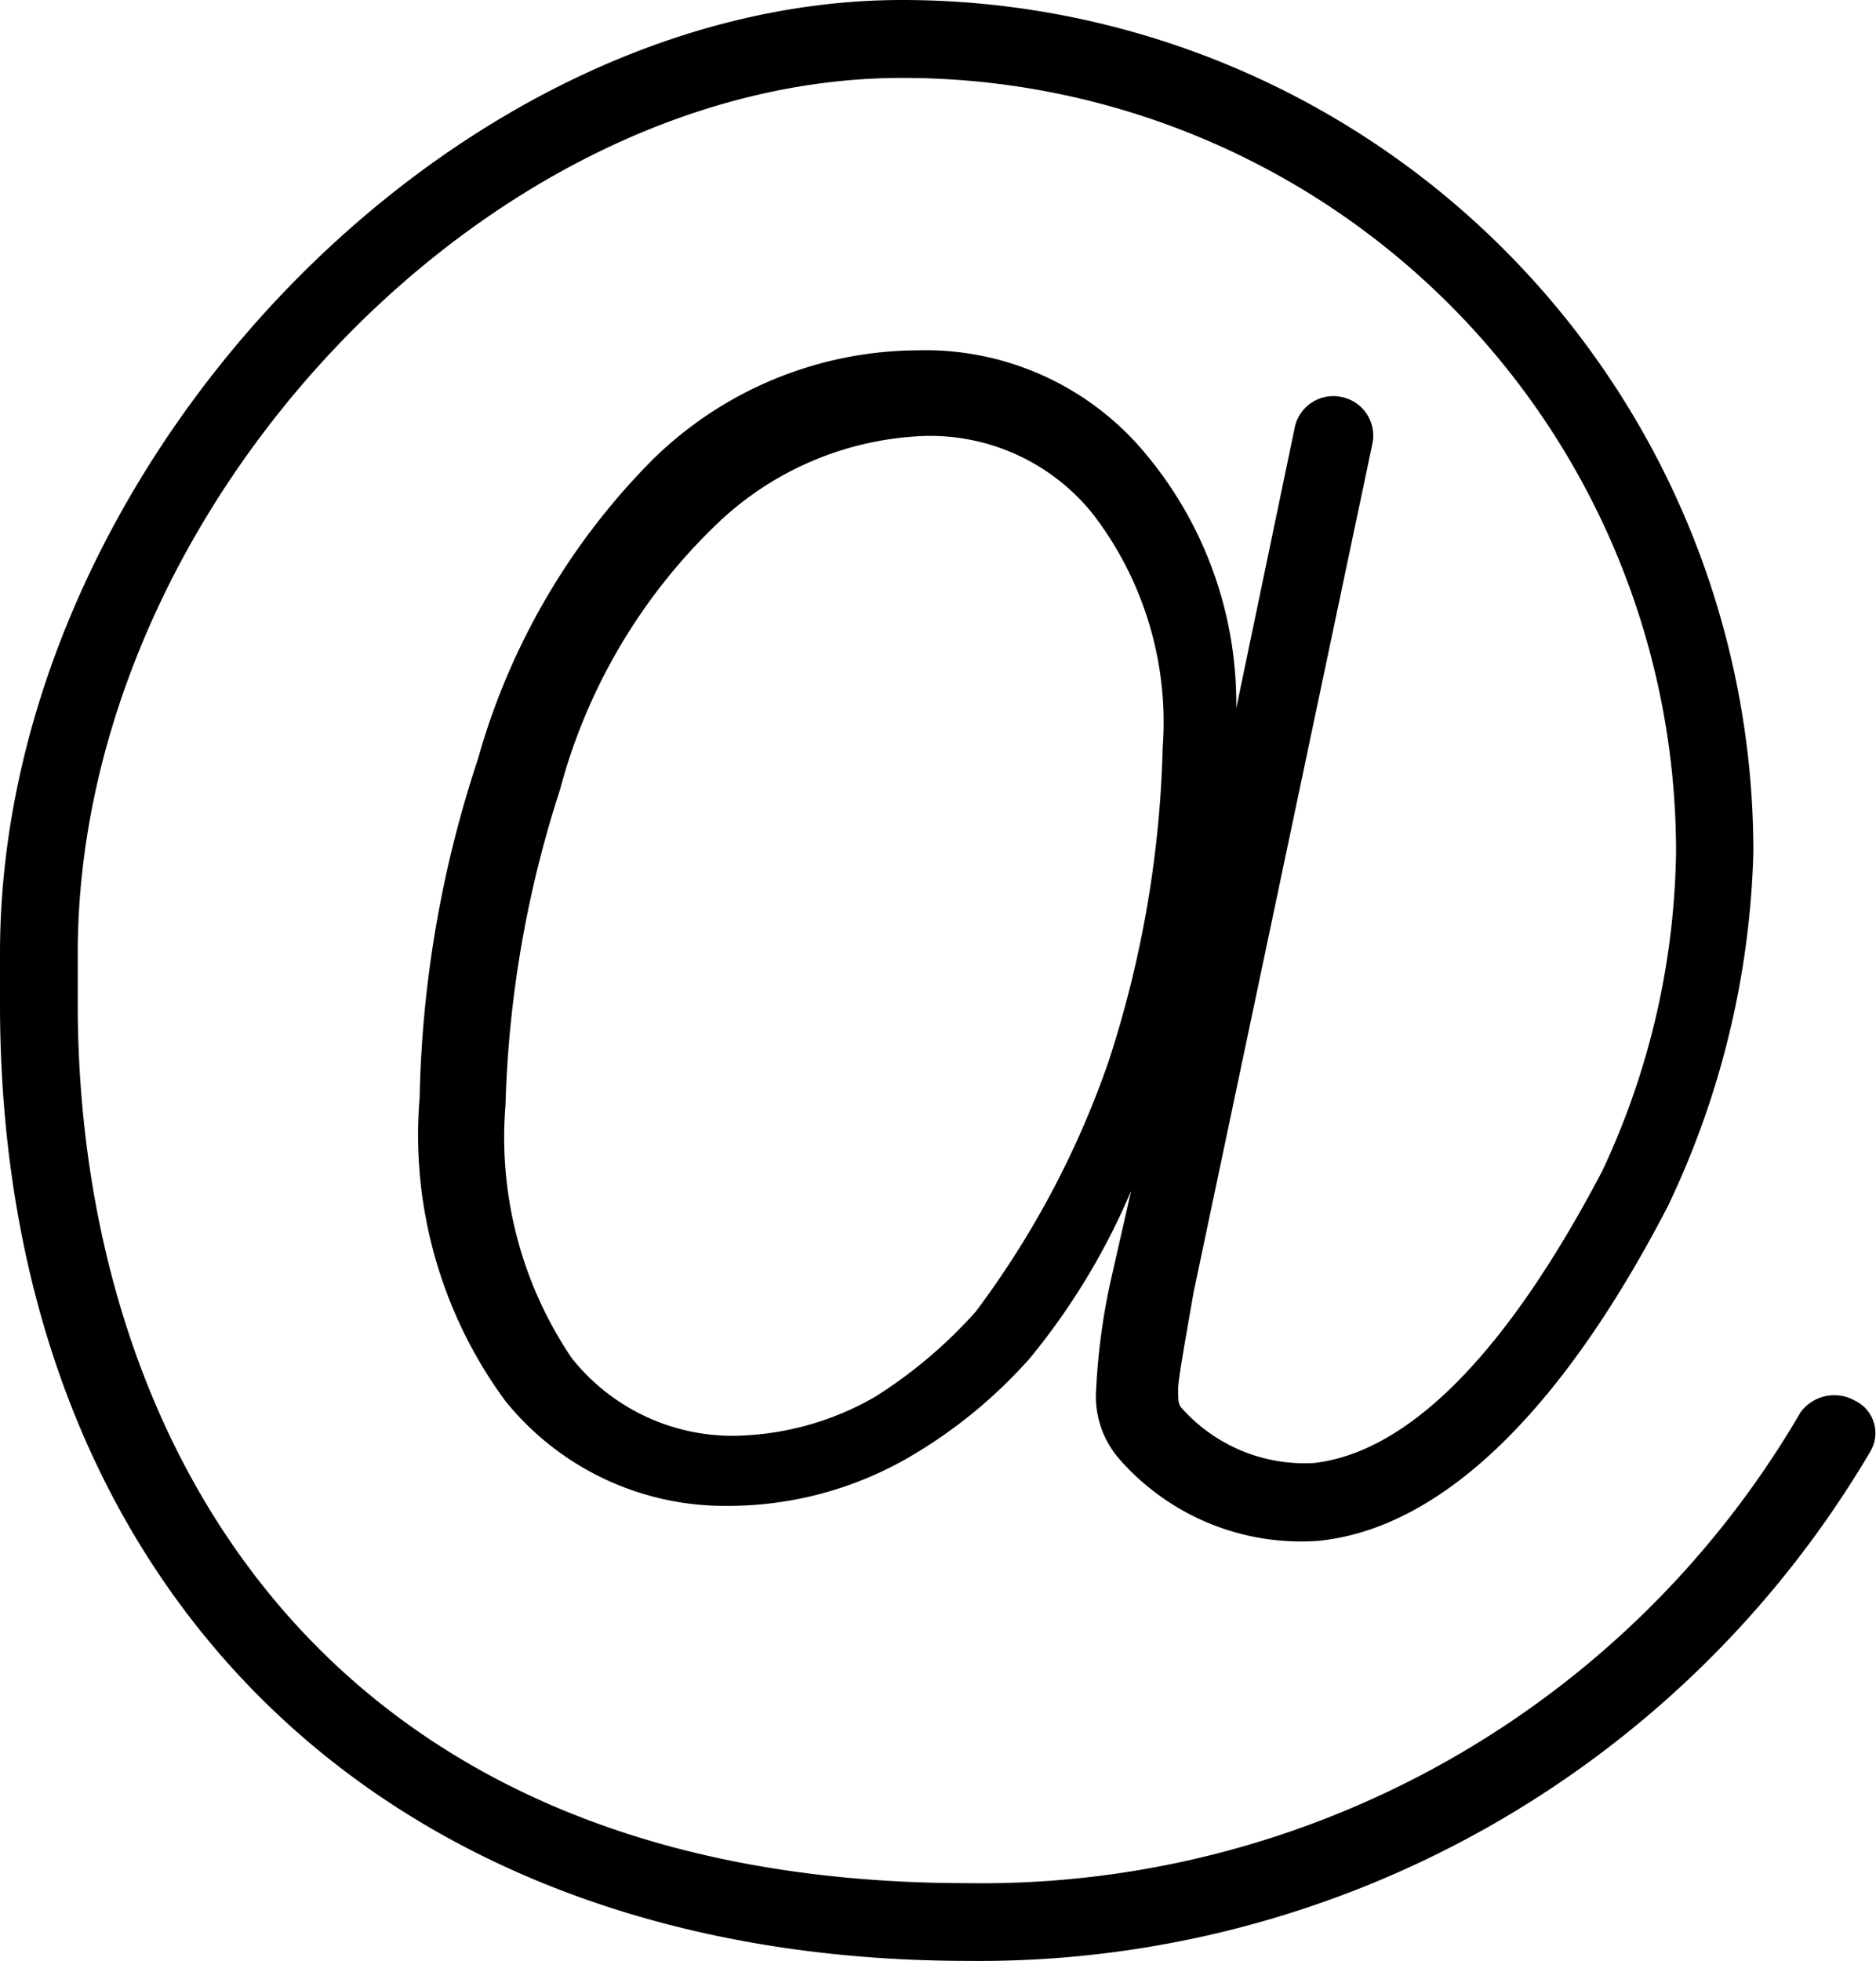 <svg xmlns="http://www.w3.org/2000/svg" width="27.292" height="28.514" viewBox="0 0 27.292 28.514">
  <g id="noun_at_sign_583540" data-name="noun_at sign_583540" transform="translate(344.1 -273)">
    <path id="Tracé_739" data-name="Tracé 739" d="M-317.114,293.367a.609.609,0,0,0-.792.17,13.792,13.792,0,0,1-12.107,6.846c-9.561,0-12.956-6.619-12.956-12.786v-.735c0-6.45,5.94-12.729,11.994-12.729a11.251,11.251,0,0,1,11.258,11.258,11.244,11.244,0,0,1-1.075,4.639c-1.754,3.338-3.225,4.13-4.187,4.243a2.393,2.393,0,0,1-1.924-.792c-.057-.057-.057-.113-.057-.283,0-.113.057-.453.226-1.414l2.6-12.333a.573.573,0,0,0-.453-.679.573.573,0,0,0-.679.453l-.849,4.073a5.657,5.657,0,0,0-1.3-3.677,4.161,4.161,0,0,0-3.338-1.527,5.538,5.538,0,0,0-3.847,1.584,10.008,10.008,0,0,0-2.546,4.356,16.66,16.66,0,0,0-.849,4.922,6.525,6.525,0,0,0,1.245,4.413,4.1,4.1,0,0,0,3.225,1.528,5.256,5.256,0,0,0,2.6-.679,7.142,7.142,0,0,0,1.81-1.471,9.9,9.9,0,0,0,1.471-2.433l-.283,1.245a9.382,9.382,0,0,0-.226,1.641,1.383,1.383,0,0,0,.339,1.018,3.516,3.516,0,0,0,2.885,1.188c1.754-.17,3.508-1.81,5.092-4.865a12.7,12.7,0,0,0,1.245-5.148A12.386,12.386,0,0,0-330.975,273c-6.619,0-13.125,6.846-13.125,13.861v.735c0,8.486,5.544,13.917,14.087,13.917a15.046,15.046,0,0,0,13.125-7.411A.522.522,0,0,0-317.114,293.367Zm-12.786-1.3a6.88,6.88,0,0,1-1.471,1.245,4.235,4.235,0,0,1-2.037.566,2.99,2.99,0,0,1-2.376-1.132,5.73,5.73,0,0,1-.962-3.677,16.248,16.248,0,0,1,.792-4.583,8.3,8.3,0,0,1,2.263-3.847,4.6,4.6,0,0,1,3.055-1.3,3.033,3.033,0,0,1,2.433,1.132,4.968,4.968,0,0,1,1.018,3.394,15.924,15.924,0,0,1-.792,4.583A13.336,13.336,0,0,1-329.9,292.066Z"/>
  </g>
</svg>
